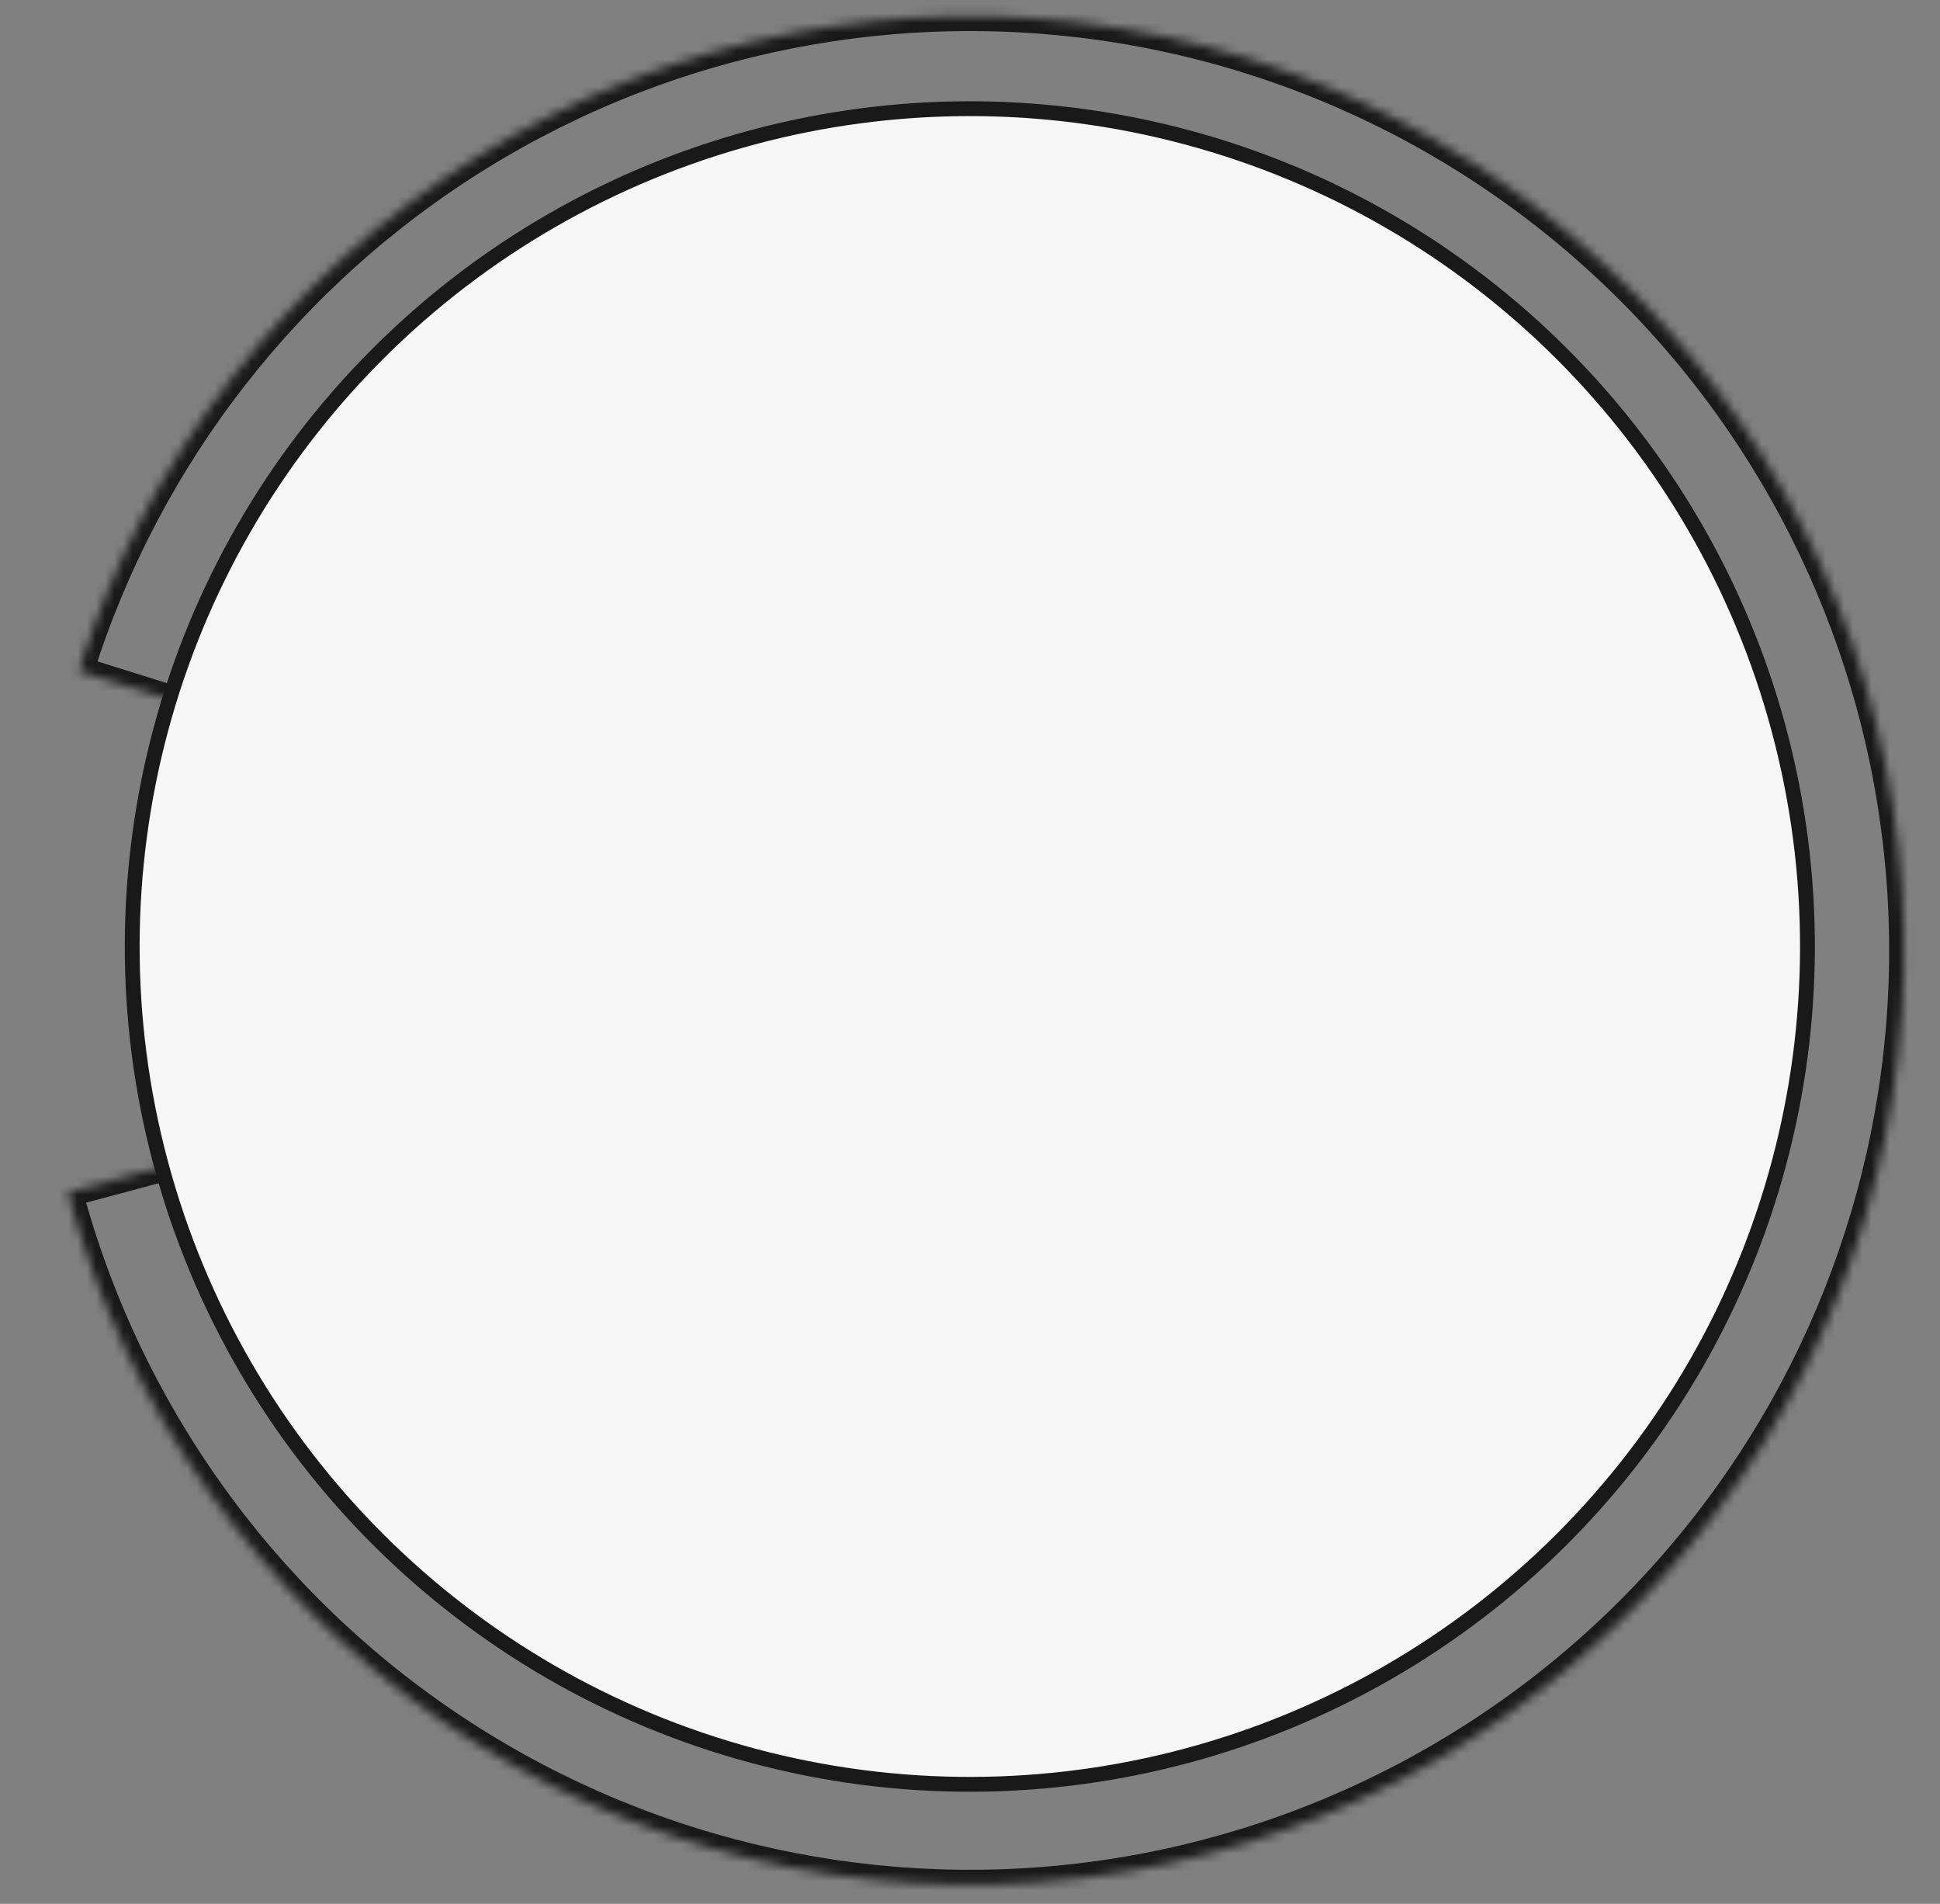 <svg xmlns="http://www.w3.org/2000/svg" fill="none" viewBox="0 0 212 208" height="208" width="212">
<rect x="0" y="0" width="212" height="208" fill="#808080" stroke="none"/>
<mask fill="white" id="path-1-inside-1_1_4648">
<path d="M7.416 130.25C13.777 153.989 28.49 174.636 48.854 188.398C69.217 202.159 93.862 208.11 118.261 205.157C142.661 202.204 165.175 190.547 181.668 172.325C198.161 154.104 207.525 130.543 208.04 105.972C208.554 81.4 200.185 57.468 184.47 38.572C168.754 19.676 146.748 7.085 122.494 3.114C98.24 -0.858 73.367 4.056 52.445 16.952C31.523 29.848 15.958 49.861 8.608 73.313L106 103.834L7.416 130.25Z"></path>
</mask>
<path mask="url(#path-1-inside-1_1_4648)" stroke-width="3.24" stroke="#191919" d="M7.416 130.25C13.777 153.989 28.49 174.636 48.854 188.398C69.217 202.159 93.862 208.11 118.261 205.157C142.661 202.204 165.175 190.547 181.668 172.325C198.161 154.104 207.525 130.543 208.04 105.972C208.554 81.4 200.185 57.468 184.47 38.572C168.754 19.676 146.748 7.085 122.494 3.114C98.24 -0.858 73.367 4.056 52.445 16.952C31.523 29.848 15.958 49.861 8.608 73.313L106 103.834L7.416 130.25Z"></path>
<circle stroke-width="1.62" stroke="#191919" fill="#F6F6F6" transform="rotate(165 105.982 103.407)" r="91.532" cy="103.407" cx="105.982"></circle>
</svg>
